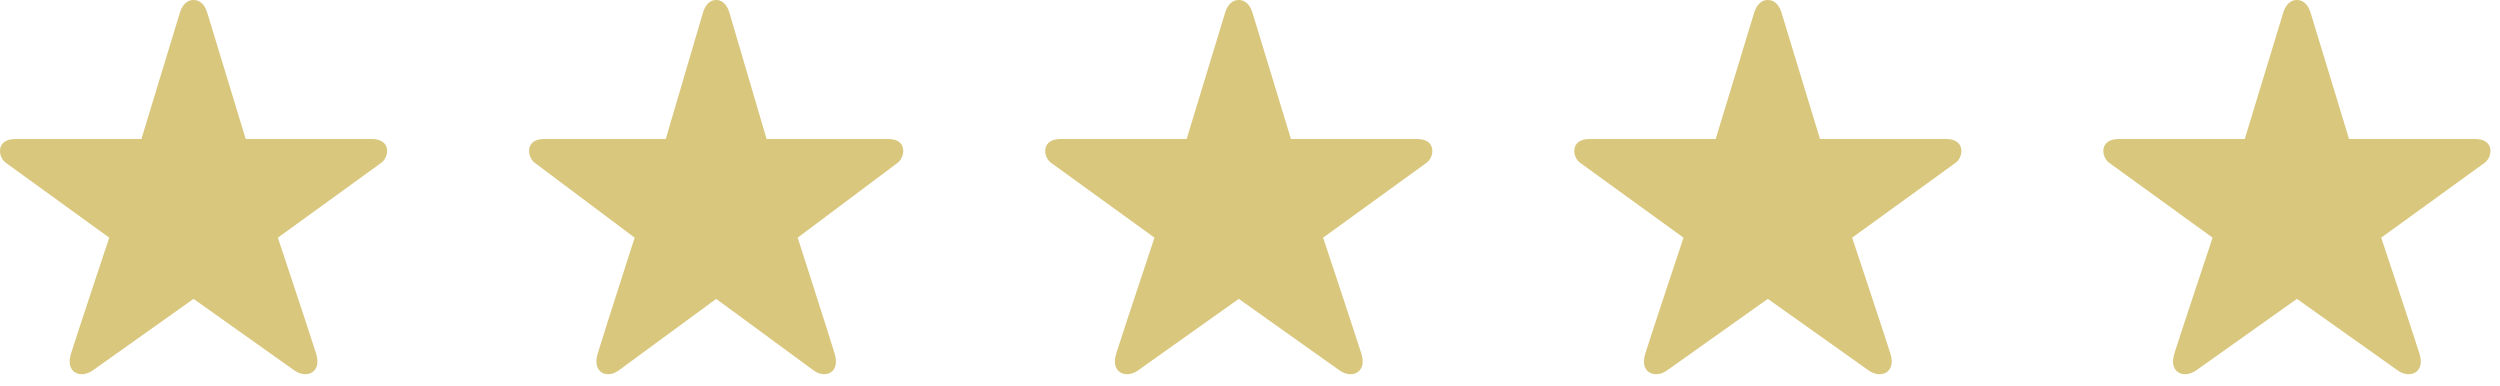 <svg width="136" height="21" viewBox="0 0 136 21" fill="none" xmlns="http://www.w3.org/2000/svg">
<path d="M10.535 16.255C10.535 16.255 5.705 19.683 5.044 20.152C4.384 20.621 3.537 20.273 3.861 19.241C4.22 18.099 5.943 12.929 5.943 12.929C5.943 12.929 0.744 9.166 0.313 8.853C-0.118 8.541 -0.234 7.563 0.824 7.563C1.881 7.563 7.692 7.563 7.692 7.563C7.692 7.563 9.512 1.59 9.79 0.676C9.931 0.212 10.229 -0.011 10.535 0H10.524C10.831 -0.011 11.128 0.212 11.269 0.676C11.547 1.59 13.367 7.563 13.367 7.563C13.367 7.563 19.178 7.563 20.235 7.563C21.293 7.563 21.178 8.541 20.746 8.853C20.315 9.165 15.116 12.929 15.116 12.929C15.116 12.929 16.839 18.099 17.198 19.241C17.523 20.273 16.675 20.621 16.015 20.152C15.354 19.683 10.524 16.255 10.524 16.255H10.535Z" fill="#D9C77D"/>
<path d="M124.957 16.255C124.957 16.255 120.127 19.683 119.466 20.152C118.806 20.621 117.958 20.273 118.283 19.241C118.642 18.099 120.365 12.929 120.365 12.929C120.365 12.929 115.166 9.166 114.735 8.853C114.303 8.541 114.188 7.563 115.246 7.563C116.303 7.563 122.114 7.563 122.114 7.563C122.114 7.563 123.934 1.59 124.212 0.676C124.353 0.212 124.651 -0.011 124.957 0H124.946C125.253 -0.011 125.55 0.212 125.691 0.676C125.969 1.59 127.789 7.563 127.789 7.563C127.789 7.563 133.6 7.563 134.657 7.563C135.715 7.563 135.6 8.541 135.168 8.853C134.737 9.165 129.538 12.929 129.538 12.929C129.538 12.929 131.261 18.099 131.62 19.241C131.945 20.273 131.097 20.621 130.437 20.152C129.776 19.683 124.946 16.255 124.946 16.255H124.957Z" fill="#D9C77D"/>
<path d="M38.965 16.255C38.965 16.255 34.296 19.683 33.657 20.152C33.019 20.621 32.2 20.273 32.514 19.241C32.86 18.099 34.526 12.929 34.526 12.929C34.526 12.929 29.501 9.166 29.084 8.853C28.667 8.541 28.555 7.563 29.578 7.563C30.6 7.563 36.217 7.563 36.217 7.563C36.217 7.563 37.977 1.59 38.245 0.676C38.382 0.212 38.669 -0.011 38.965 0H38.955C39.251 -0.011 39.538 0.212 39.675 0.676C39.944 1.59 41.703 7.563 41.703 7.563C41.703 7.563 47.32 7.563 48.342 7.563C49.364 7.563 49.253 8.541 48.836 8.853C48.419 9.165 43.394 12.929 43.394 12.929C43.394 12.929 45.059 18.099 45.406 19.241C45.72 20.273 44.901 20.621 44.262 20.152C43.624 19.683 38.954 16.255 38.954 16.255H38.965Z" fill="#D9C77D"/>
<path d="M67.395 16.255C67.395 16.255 62.565 19.683 61.905 20.152C61.245 20.621 60.397 20.273 60.721 19.241C61.08 18.099 62.803 12.929 62.803 12.929C62.803 12.929 57.605 9.166 57.173 8.853C56.742 8.541 56.627 7.563 57.684 7.563C58.742 7.563 64.553 7.563 64.553 7.563C64.553 7.563 66.373 1.59 66.651 0.676C66.792 0.212 67.089 -0.011 67.395 0H67.385C67.692 -0.011 67.988 0.212 68.13 0.676C68.408 1.59 70.228 7.563 70.228 7.563C70.228 7.563 76.039 7.563 77.096 7.563C78.153 7.563 78.038 8.541 77.607 8.853C77.175 9.165 71.977 12.929 71.977 12.929C71.977 12.929 73.699 18.099 74.058 19.241C74.383 20.273 73.535 20.621 72.875 20.152C72.215 19.683 67.384 16.255 67.384 16.255H67.395Z" fill="#D9C77D"/>
<path d="M96.175 16.255C96.175 16.255 91.345 19.683 90.685 20.152C90.025 20.621 89.177 20.273 89.502 19.241C89.86 18.099 91.583 12.929 91.583 12.929C91.583 12.929 86.385 9.166 85.954 8.853C85.522 8.541 85.407 7.563 86.465 7.563C87.522 7.563 93.333 7.563 93.333 7.563C93.333 7.563 95.153 1.59 95.431 0.676C95.572 0.212 95.869 -0.011 96.176 0H96.165C96.472 -0.011 96.769 0.212 96.91 0.676C97.188 1.59 99.008 7.563 99.008 7.563C99.008 7.563 104.819 7.563 105.876 7.563C106.933 7.563 106.818 8.541 106.387 8.853C105.956 9.165 100.757 12.929 100.757 12.929C100.757 12.929 102.48 18.099 102.839 19.241C103.163 20.273 102.316 20.621 101.655 20.152C100.995 19.683 96.165 16.255 96.165 16.255H96.175Z" fill="#D9C77D"/>
</svg>
